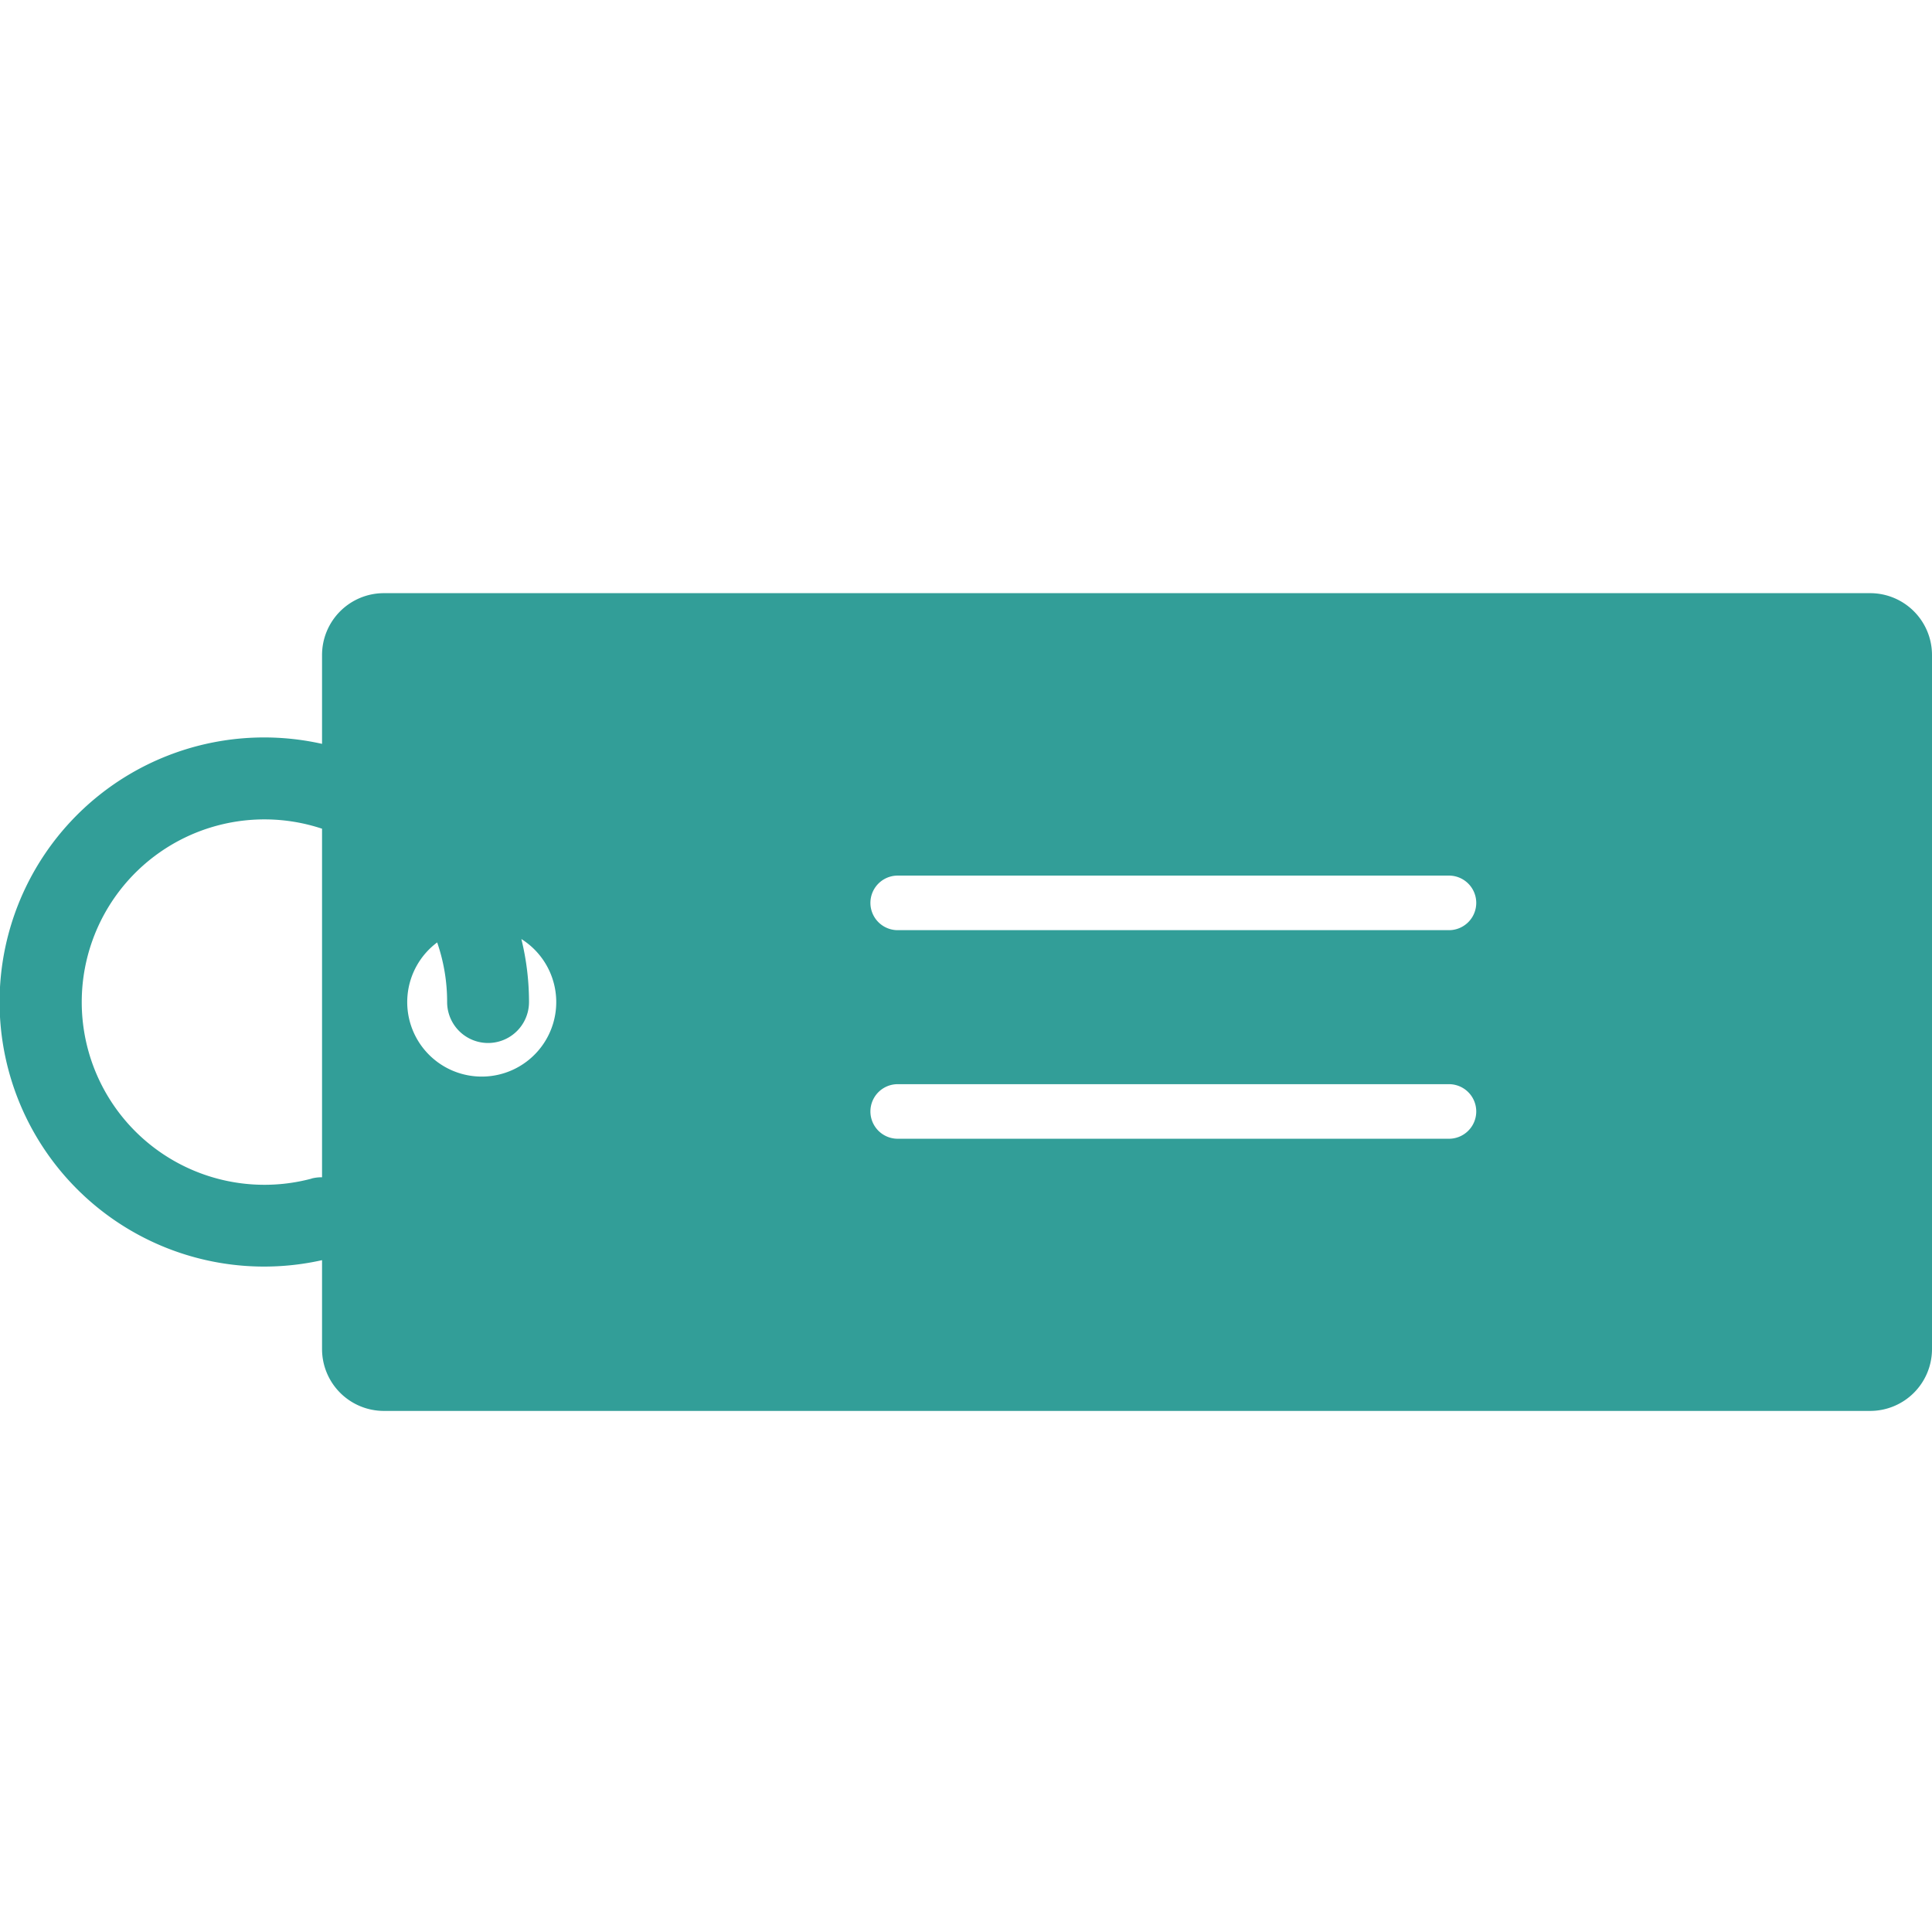 <svg xmlns="http://www.w3.org/2000/svg" width="97" height="97" viewBox="0 0 97 97"><g id="hoikuis_feature7" transform="translate(-1057 -2230)"><path id="長方形_1172" data-name="長方形 1172" d="M0 0h97v97H0z" transform="translate(1057 2230)" fill="none"/><path id="hoikuis_feature7-2" data-name="hoikuis_feature7" d="M1421.228 1951.011h-74.619a3.106 3.106.0 0 0-3.106 3.106v4.46a13.283 13.283.0 1 0 0 25.922v4.463a3.106 3.106.0 0 0 3.106 3.106h74.619a3.106 3.106.0 0 0 3.106-3.106v-34.845A3.106 3.106.0 0 0 1421.228 1951.011zm-78.252 29.394a9.173 9.173.0 1 1 .527-17.568v17.5A2.08 2.08.0 0 0 1342.976 1980.4zm8.546-5.123a3.739 3.739.0 0 1-2.239-6.736 9.128 9.128.0 0 1 .5 2.994 2.055 2.055.0 0 0 4.111.0 13.258 13.258.0 0 0-.384-3.164 3.739 3.739.0 0 1-1.992 6.906zm48.56 3.121h-27.677a1.37 1.37.0 1 1 0-2.74h27.677a1.37 1.37.0 1 1 0 2.74zm0-10.472h-27.677a1.37 1.37.0 1 1 0-2.74h27.677a1.37 1.37.0 1 1 0 2.74z" transform="translate(-270.334 308.77)" fill="#329e98"/></g></svg>